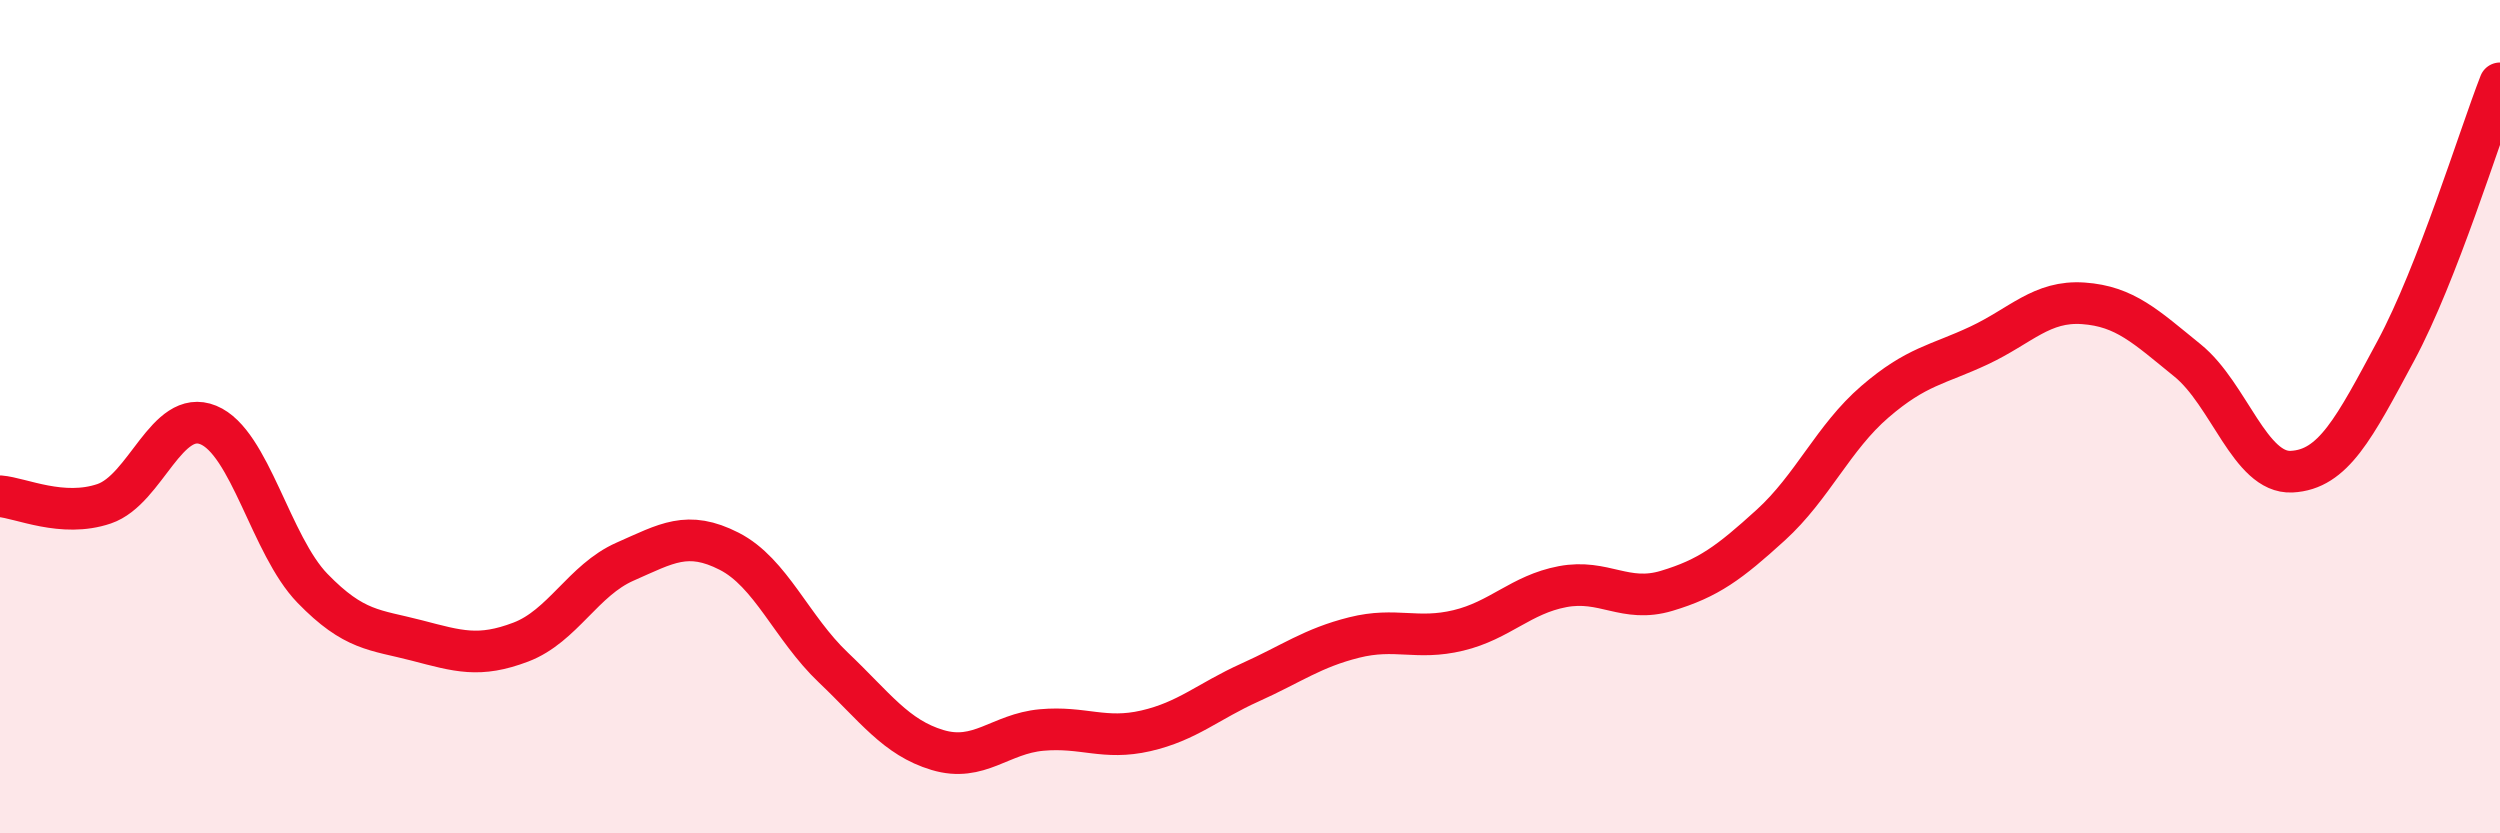 
    <svg width="60" height="20" viewBox="0 0 60 20" xmlns="http://www.w3.org/2000/svg">
      <path
        d="M 0,11.91 C 0.5,11.95 1.5,12.43 2.5,12.09 C 3.5,11.75 4,9.79 5,10.2 C 6,10.61 6.5,13.09 7.5,14.12 C 8.5,15.15 9,15.11 10,15.37 C 11,15.63 11.5,15.79 12.5,15.41 C 13.5,15.03 14,13.92 15,13.48 C 16,13.04 16.5,12.72 17.5,13.23 C 18.5,13.74 19,15.07 20,16.02 C 21,16.97 21.5,17.7 22.5,18 C 23.5,18.3 24,17.61 25,17.52 C 26,17.43 26.5,17.77 27.5,17.54 C 28.5,17.31 29,16.83 30,16.38 C 31,15.93 31.5,15.55 32.5,15.3 C 33.5,15.05 34,15.37 35,15.13 C 36,14.89 36.5,14.27 37.5,14.08 C 38.5,13.89 39,14.48 40,14.18 C 41,13.88 41.5,13.51 42.5,12.6 C 43.5,11.69 44,10.5 45,9.64 C 46,8.78 46.5,8.76 47.5,8.29 C 48.5,7.82 49,7.21 50,7.28 C 51,7.35 51.5,7.84 52.5,8.65 C 53.5,9.46 54,11.37 55,11.32 C 56,11.27 56.5,10.28 57.5,8.42 C 58.5,6.56 59.5,3.28 60,2L60 20L0 20Z"
        fill="#EB0A25"
        opacity="0.1"
        stroke-linecap="round"
        stroke-linejoin="round"
      />
      <path
        d="M 0,11.91 C 0.5,11.95 1.5,12.43 2.5,12.09 C 3.5,11.75 4,9.79 5,10.2 C 6,10.61 6.5,13.09 7.5,14.12 C 8.5,15.15 9,15.11 10,15.37 C 11,15.63 11.5,15.79 12.5,15.41 C 13.5,15.03 14,13.92 15,13.48 C 16,13.04 16.5,12.72 17.5,13.23 C 18.5,13.74 19,15.07 20,16.02 C 21,16.97 21.5,17.7 22.5,18 C 23.5,18.3 24,17.61 25,17.52 C 26,17.43 26.5,17.77 27.5,17.54 C 28.5,17.31 29,16.83 30,16.38 C 31,15.93 31.5,15.55 32.5,15.3 C 33.5,15.05 34,15.37 35,15.13 C 36,14.89 36.5,14.27 37.5,14.08 C 38.5,13.89 39,14.48 40,14.18 C 41,13.88 41.5,13.51 42.5,12.6 C 43.5,11.69 44,10.5 45,9.64 C 46,8.78 46.5,8.76 47.5,8.29 C 48.5,7.82 49,7.21 50,7.28 C 51,7.35 51.5,7.84 52.5,8.65 C 53.5,9.46 54,11.37 55,11.32 C 56,11.27 56.5,10.28 57.5,8.42 C 58.5,6.56 59.5,3.28 60,2"
        stroke="#EB0A25"
        stroke-width="1"
        fill="none"
        stroke-linecap="round"
        stroke-linejoin="round"
      />
    </svg>
  